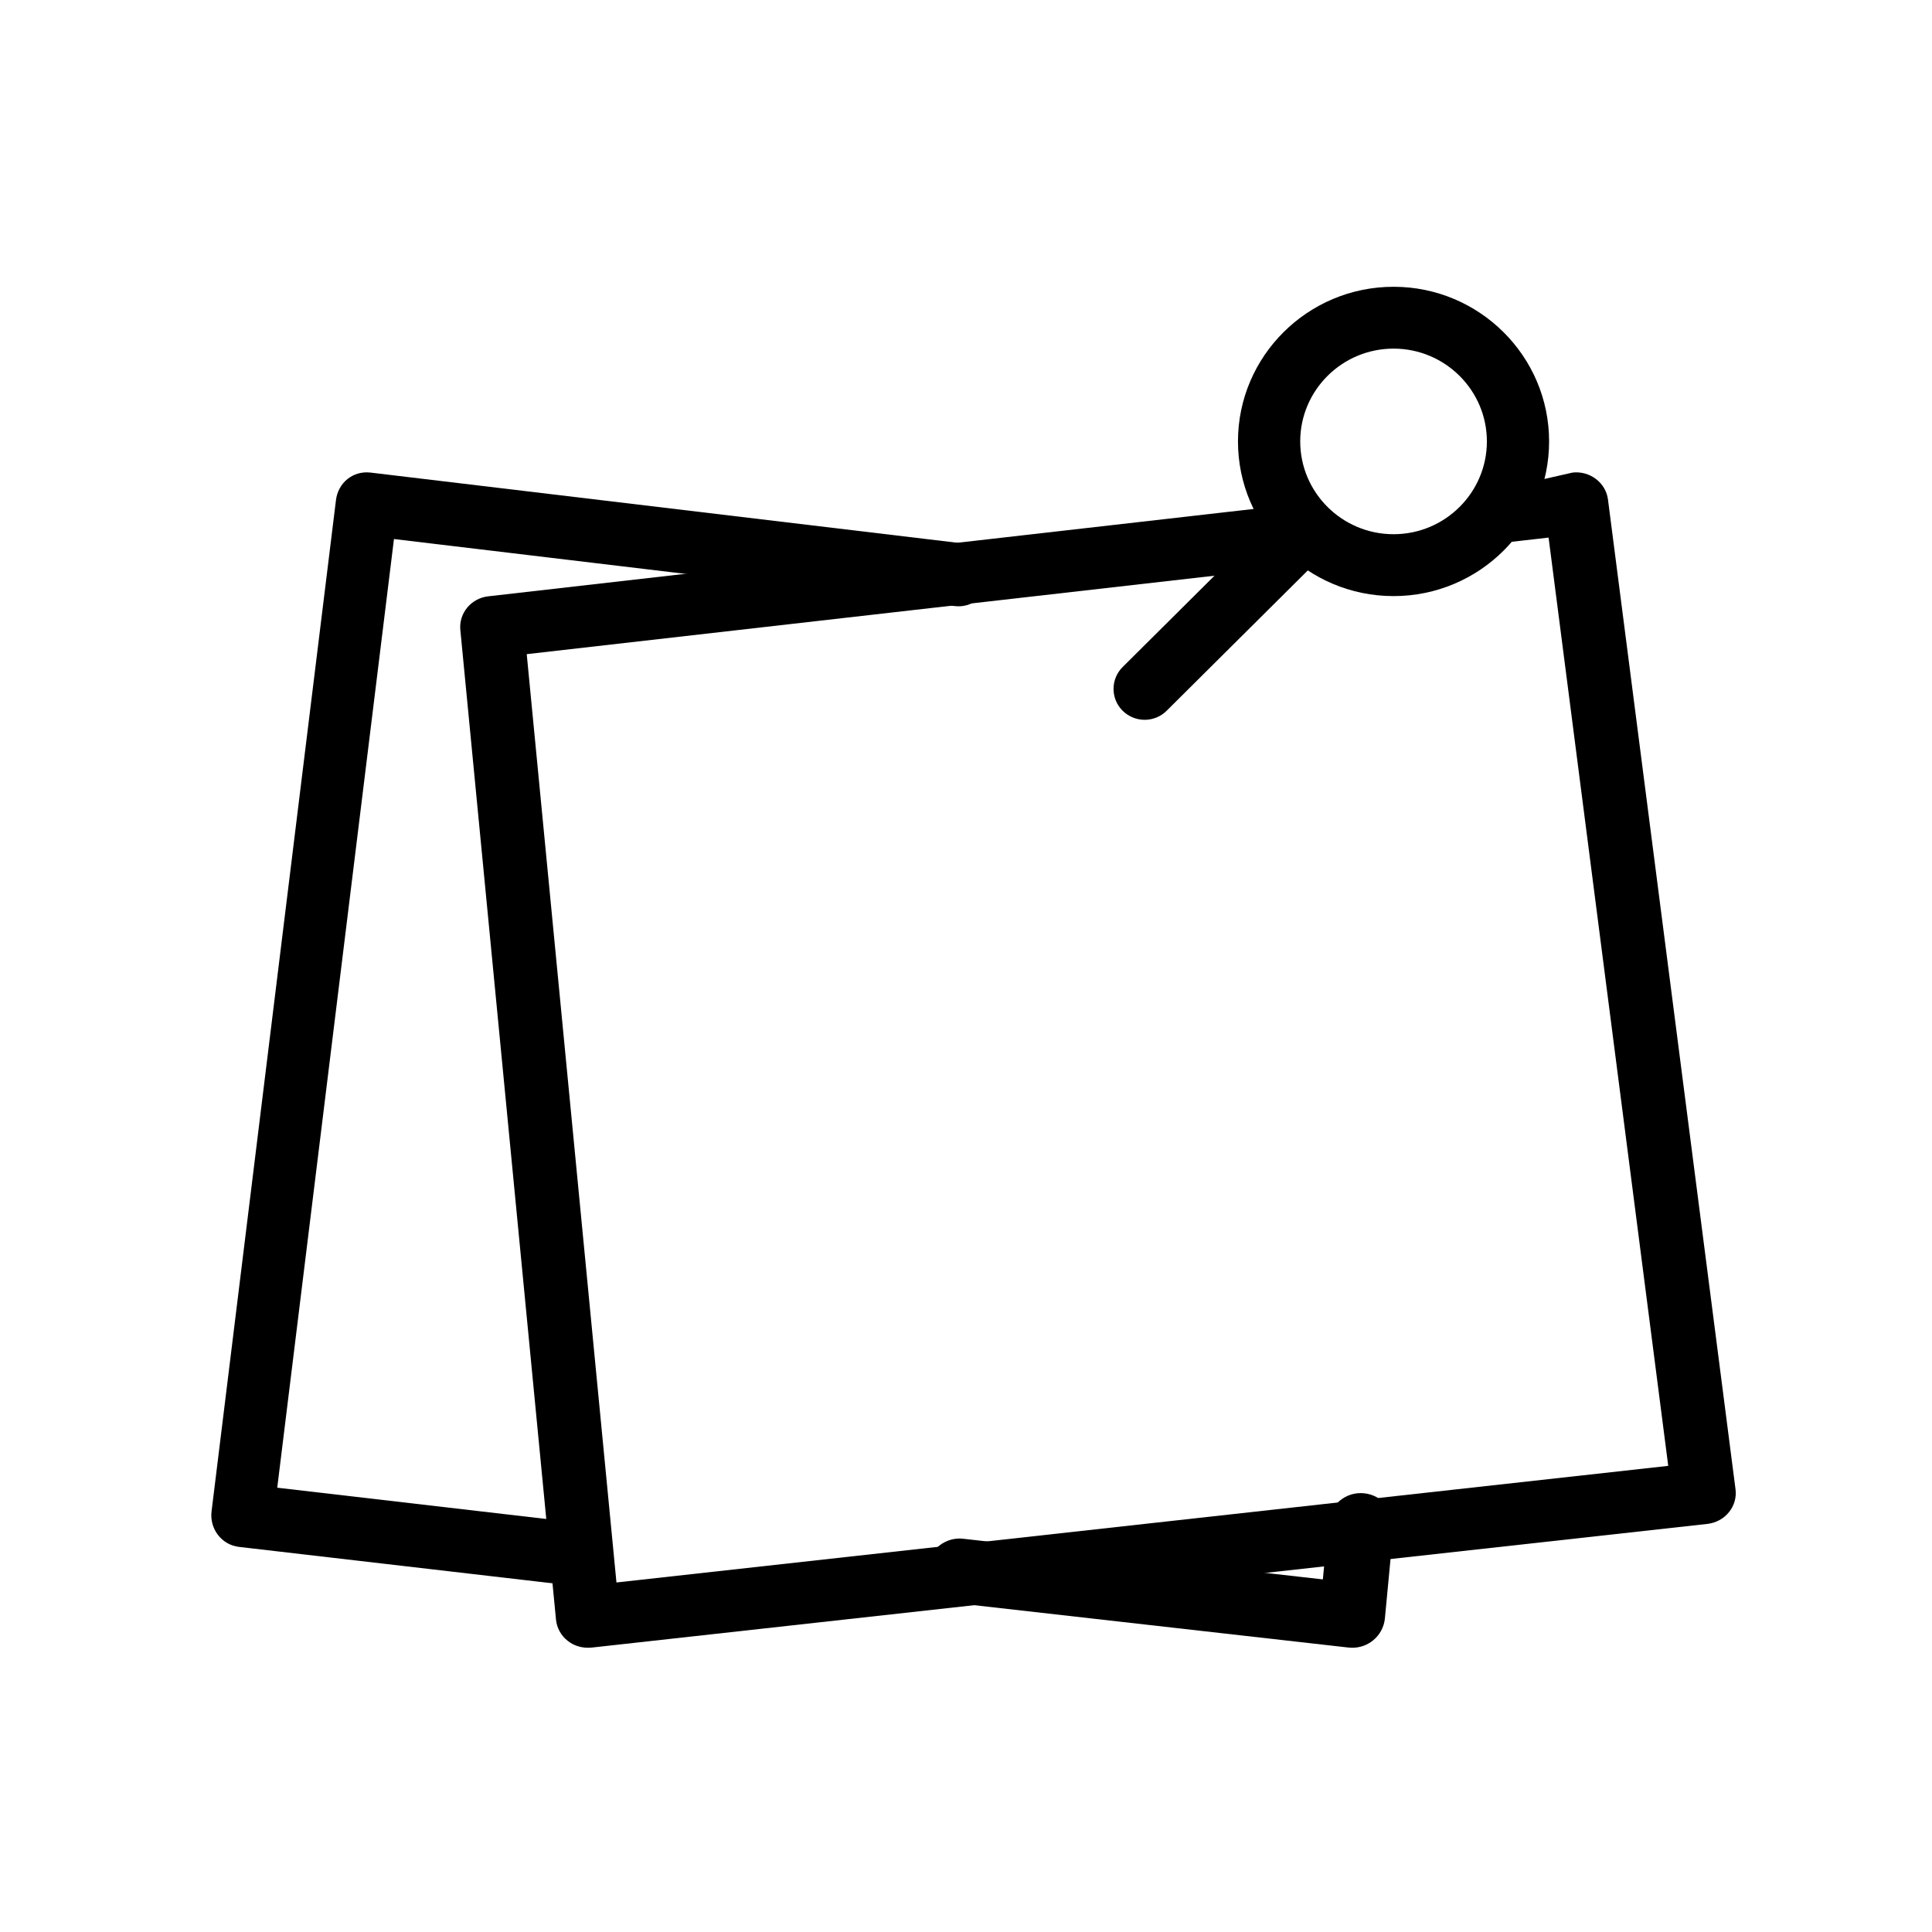<svg width="128" height="128" viewBox="0 0 128 128" fill="none" xmlns="http://www.w3.org/2000/svg">
<path d="M90.361 98.933C89.178 98.813 88.107 99.689 87.998 100.869L87.643 104.639L63.825 101.947C62.663 101.805 61.557 102.655 61.423 103.836C61.284 105.012 62.143 106.077 63.331 106.21L89.347 109.155C89.429 109.164 89.512 109.168 89.594 109.168C90.088 109.168 90.574 109.001 90.96 108.687C91.411 108.327 91.697 107.799 91.753 107.223L92.317 101.273C92.43 100.092 91.549 99.044 90.361 98.933Z" fill="black"/>
<path d="M63.71 35.993L24.551 31.31C23.38 31.172 22.399 31.989 22.259 33.132L14.015 100.143C13.949 100.696 14.102 101.257 14.444 101.697C14.782 102.137 15.281 102.422 15.829 102.485L37.964 105.056C38.047 105.065 38.121 105.069 38.203 105.069C39.234 105.069 40.128 104.281 40.248 103.213C40.38 102.066 39.563 101.027 38.434 100.897L18.368 98.564L26.101 35.712L63.228 40.151C64.407 40.306 65.388 39.465 65.516 38.317C65.652 37.169 64.84 36.127 63.71 35.993Z" fill="black"/>
<path d="M87.601 33.943C86.797 33.144 85.49 33.144 84.686 33.943L74.378 44.192C73.574 44.991 73.574 46.291 74.378 47.09C74.782 47.488 75.31 47.689 75.838 47.689C76.366 47.689 76.893 47.488 77.293 47.09L87.601 36.842C88.405 36.042 88.405 34.743 87.601 33.943Z" fill="black"/>
<path d="M114.983 98.671L106.532 33.092C106.388 31.973 105.323 31.178 104.187 31.309L98.858 32.52C97.696 32.651 97.16 33.071 97.299 34.194C97.434 35.317 97.705 36.182 98.858 36.043L102.598 35.617L110.525 97.117L40.842 104.843L34.897 43.339L86.503 37.453C87.665 37.322 88.493 36.301 88.354 35.178C88.219 34.055 87.145 33.223 86.009 33.383L32.353 39.507C31.217 39.633 30.393 40.621 30.498 41.732L36.837 107.311C36.892 107.856 37.17 108.364 37.61 108.708C37.986 109.008 38.459 109.167 38.941 109.167C39.021 109.167 39.102 109.163 39.178 109.159L113.124 100.962C113.685 100.896 114.197 100.621 114.543 100.191C114.894 99.761 115.055 99.212 114.983 98.671Z" fill="black"/>
<path fill-rule="evenodd" clip-rule="evenodd" d="M82.019 29.246C82.019 23.599 86.641 19 92.326 19C98.011 19 102.632 23.599 102.632 29.246C102.632 34.894 98.01 39.493 92.326 39.493C86.641 39.493 82.019 34.894 82.019 29.246ZM86.143 29.245C86.143 32.635 88.917 35.393 92.327 35.393C95.736 35.393 98.51 32.635 98.51 29.245C98.51 25.856 95.736 23.097 92.327 23.097C88.917 23.097 86.143 25.856 86.143 29.245Z" fill="black"/>
</svg>
